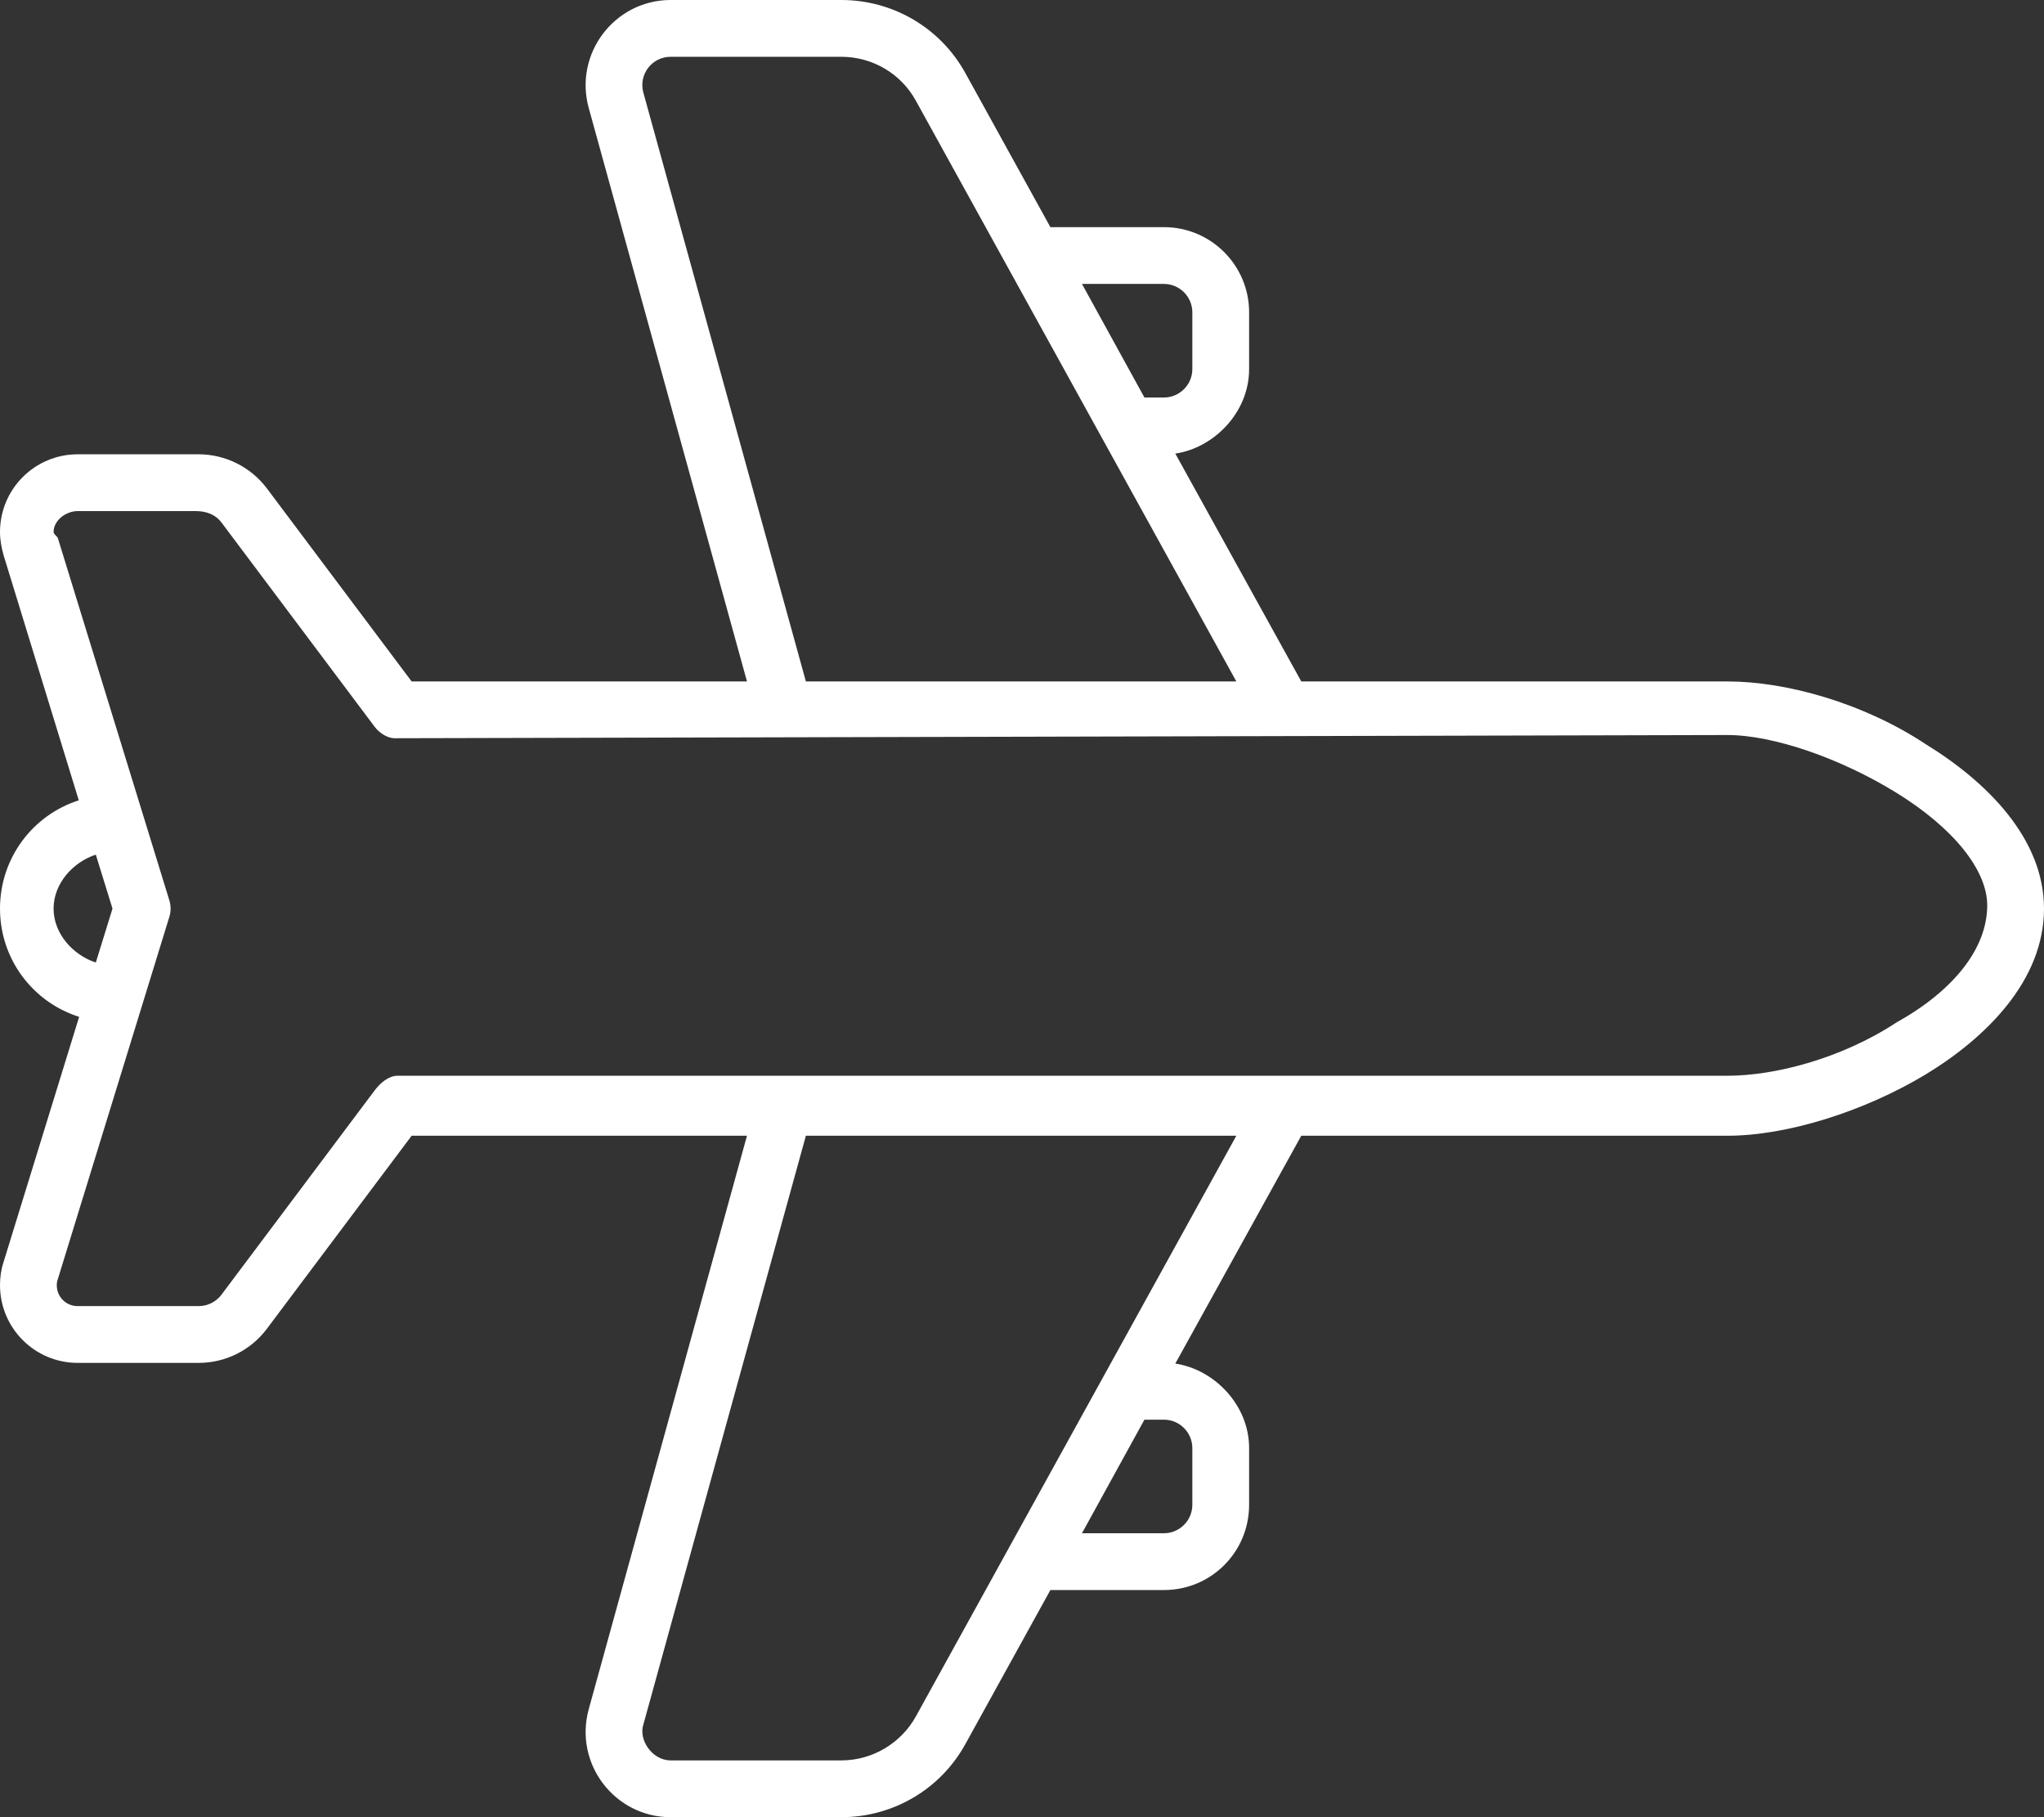 <?xml version="1.0" encoding="utf-8"?>
<!-- Generator: Adobe Illustrator 26.3.1, SVG Export Plug-In . SVG Version: 6.00 Build 0)  -->
<svg version="1.1" id="Layer_1" xmlns="http://www.w3.org/2000/svg" xmlns:xlink="http://www.w3.org/1999/xlink" x="0px" y="0px"
	 viewBox="0 0 576 512" style="enable-background:new 0 0 576 512;" xml:space="preserve">
<rect x="0" y="0" width="576" height="512" fill="#333333" stroke="none"/>
<style type="text/css">
	.st0{fill:#FFFFFF;}
</style>
<path class="st0" d="M542.7,209.7c17.1,10.5,33.3,26.5,33.3,46.3c0,20.2-16.2,36.3-33.3,46.7c-17.6,10.6-39.3,17.3-55.9,17.3H366.7
	l-35.5,64.2c10.9,1.6,20.8,11.6,20.8,23.8v16c0,13.3-10.7,24-24,24h-32l-23.9,43.3c-7,12.8-20.4,20.7-35,20.7H189
	c-15.8,0-27.3-15.1-23.1-30.4L210.5,320H116l-40.8,54.4c-4.5,6-11.6,9.6-19.2,9.6H21.9C9.8,384,0,374.2,0,362.1c0-2.2,0.3-4.4,1-6.5
	l21.3-69.1C9.3,282.4,0,270.3,0,256c0-14.3,9.3-26.4,22.2-30.5L1,156.4c-0.6-2.1-1-4.3-1-6.5C0,137.8,9.8,128,21.9,128H56
	c7.5,0,14.7,3.6,19.2,9.6L116,192h94.5L165.9,30.4C161.7,15.1,173.2,0,189,0h48.1c14.6,0,28,7.9,35,20.7L296,64h32
	c13.3,0,24,10.8,24,24v16c0,12.2-9.9,22.2-20.8,23.8l35.5,64.2h120.1C503.4,192,525.2,198.1,542.7,209.7L542.7,209.7z M27,271.2
	l4.7-15.2L27,240.8c-6.4,2.1-11.9,8.1-11.9,15.2S20.6,269.1,27,271.2z M328,432c4.4,0,8-3.6,8-8v-16c0-4.4-3.6-8-8-8h-5.5l-17.6,32
	H328z M322.5,112h5.5c4.4,0,8-3.6,8-8V88c0-4.4-3.6-8-8-8h-23.1L322.5,112z M111.1,208c-1.6,0-4-1.2-5.5-3.2l-43.2-57.6
	c-1.5-2-3.9-3.2-7.3-3.2H21.9c-3.3,0-6.8,2.6-6.8,5.9c0,0.6,1,1.2,1.2,1.7l31.4,102c0.5,1.6,0.5,3.2,0,4.8l-31.4,102
	c-0.2,0.5-0.3,1.1-0.3,1.7c0,3.3,2.6,5.9,5.9,5.9H56c2.5,0,4.9-1.2,6.4-3.2l43.2-57.6c1.5-2,3.9-4.1,6.4-4.1h374.8
	c13.1,0,31.9-4.7,47.6-15c16-8.9,25.6-20.8,25.6-33c0-10-9.6-21.9-25.7-31.8c-15.6-9.6-34.5-16.2-47.5-16.2L111.1,208z M348.4,192
	L258.1,28.4c-4.2-7.7-12.3-12.4-21-12.4H189c-5.3,0-9.1,5-7.7,10.1L227.1,192H348.4z M181.3,485.9c-1.4,4.2,2.4,10.1,7.7,10.1h48.1
	c8.7,0,16.8-4.8,21-12.4L348.4,320H227.1L181.3,485.9z M8.6,358l7.6,2.4L8.6,358z M16.3,151.6l-7.6,1.5L16.3,151.6z"/>
</svg>
